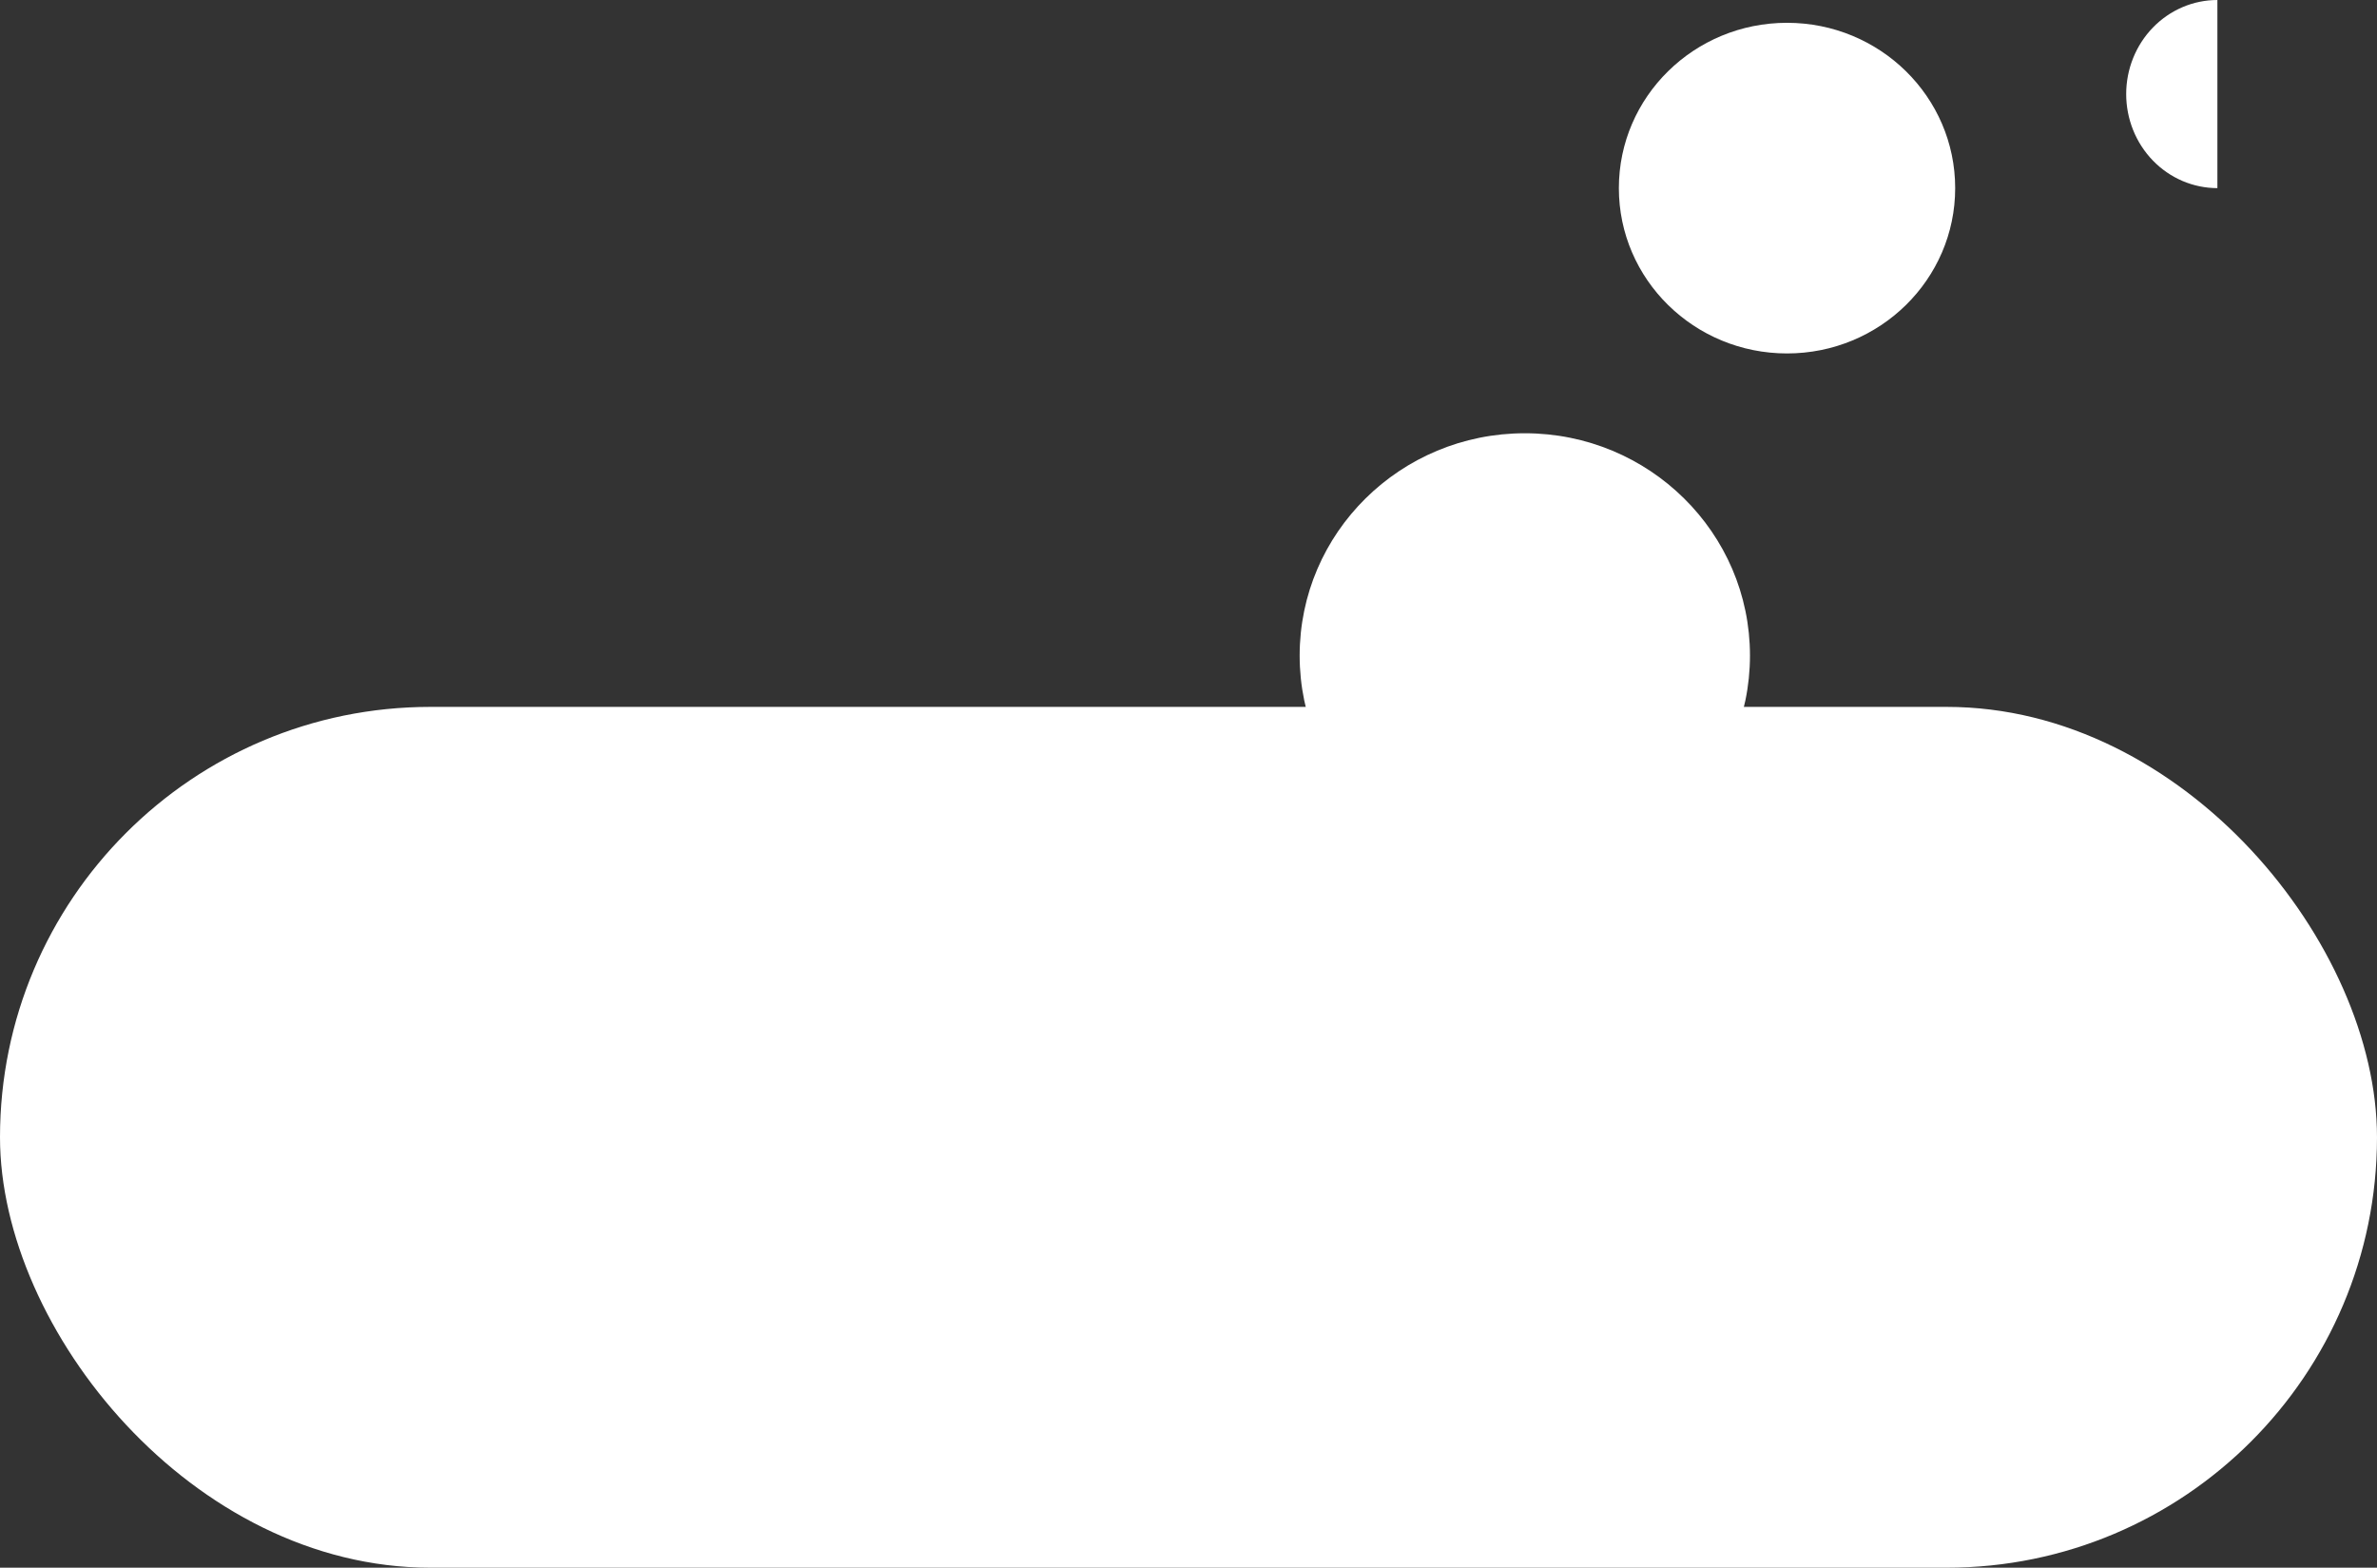 <svg width="417" height="275" viewBox="0 0 417 275" fill="none" xmlns="http://www.w3.org/2000/svg">
<rect x="0" y="0" width="417" height="275" fill="#333333" stroke="none"/>
<ellipse cx="267.5" cy="115" rx="39.5" ry="39" fill="white"/>
<ellipse cx="313.5" cy="33" rx="29.5" ry="29" fill="white"/>
<path d="M389 33C386.899 33 384.818 32.573 382.877 31.744C380.936 30.915 379.172 29.699 377.686 28.167C376.201 26.635 375.022 24.816 374.218 22.814C373.414 20.812 373 18.667 373 16.5C373 14.333 373.414 12.188 374.218 10.186C375.022 8.184 376.201 6.365 377.686 4.833C379.172 3.301 380.936 2.085 382.877 1.256C384.818 0.427 386.899 -9.80655e-07 389 -6.99382e-07L389 16.5L389 33Z" fill="white"/>
<rect y="124" width="417" height="151" rx="75.5" fill="white"/>
</svg>

